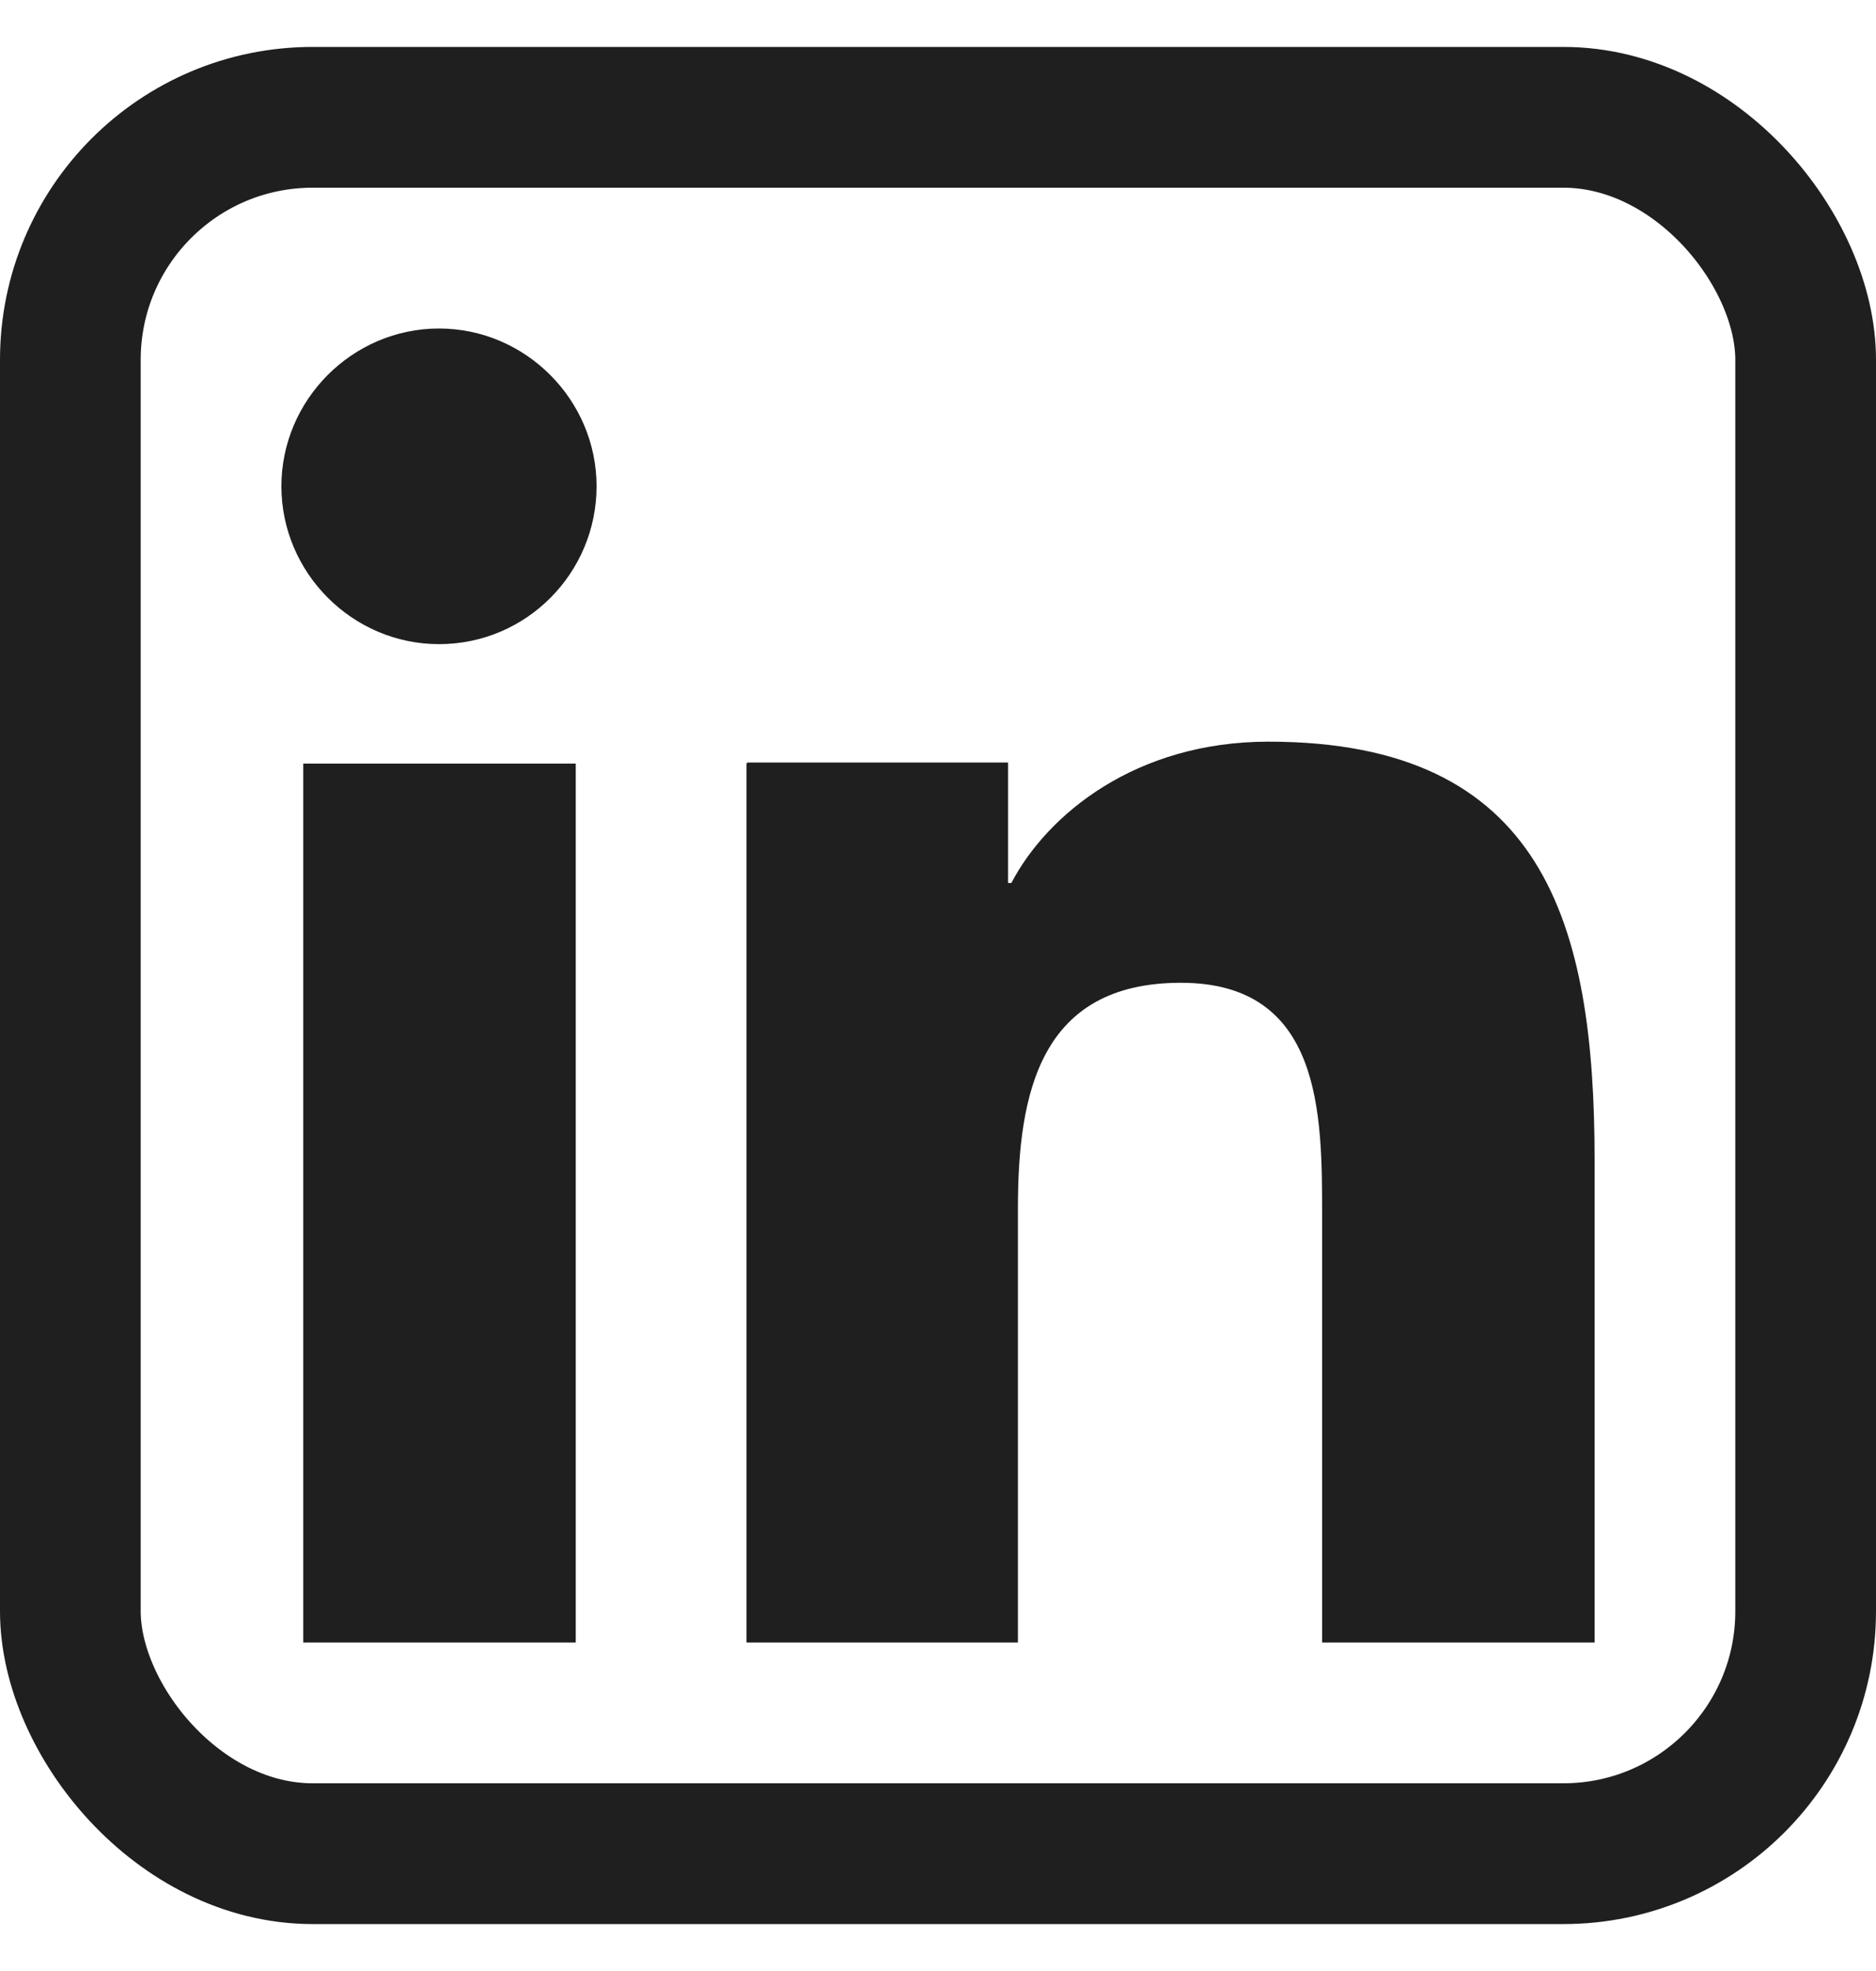 <svg width="20" height="21" viewBox="0 0 20 21" fill="none" xmlns="http://www.w3.org/2000/svg">
<rect x="0.75" y="1.25" width="18.5" height="18.5" rx="2.583" stroke="#1F1F1F" stroke-width="1.5"/>
<path d="M4.68 6.863C5.613 6.863 6.36 6.104 6.36 5.181C6.36 4.259 5.602 3.5 4.68 3.5C3.758 3.5 3 4.259 3 5.181C3 6.104 3.758 6.863 4.68 6.863ZM7.958 8.136V17.5H10.852V12.876C10.852 11.65 11.085 10.471 12.59 10.471C14.095 10.471 14.095 11.872 14.095 12.946V17.5H17V12.362C17 9.84 16.463 7.902 13.523 7.902C12.112 7.902 11.167 8.673 10.782 9.408H10.747V8.124H7.97L7.958 8.136ZM3.233 8.136H6.138V17.5H3.233V8.136Z" fill="#1F1F1F"/>
</svg>
